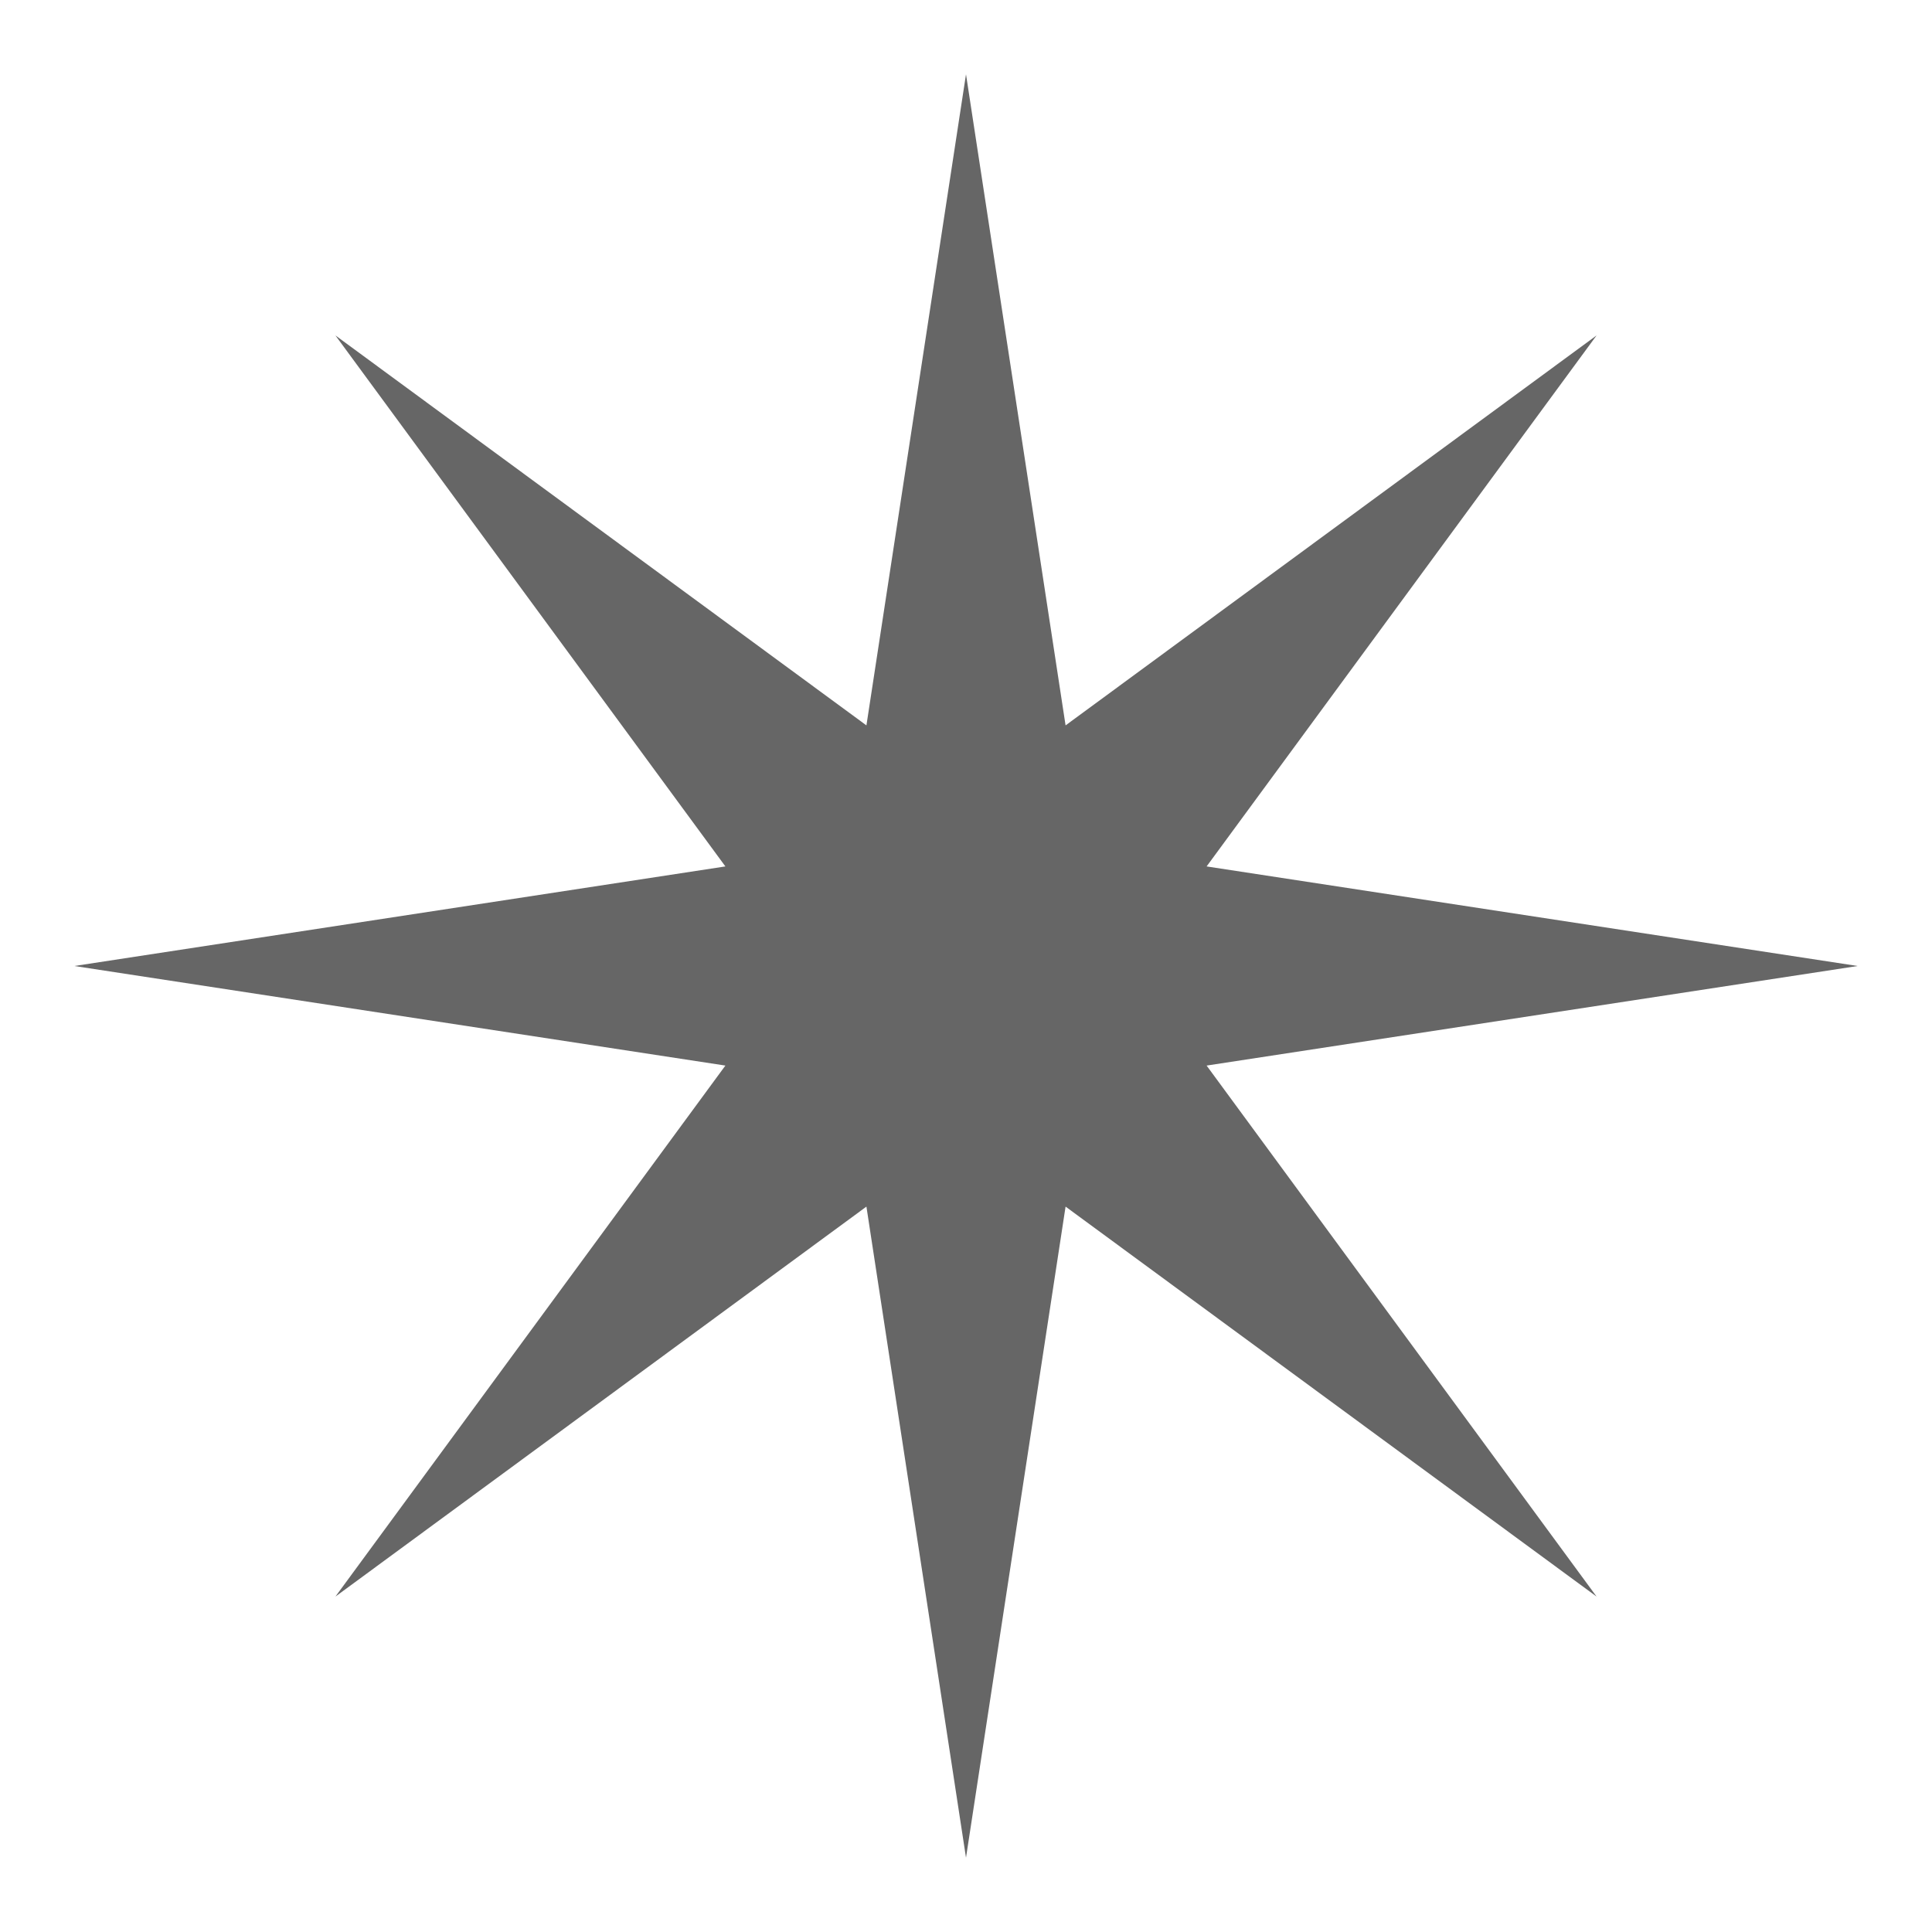 <svg width="13" height="13" viewBox="0 0 13 13" fill="none" xmlns="http://www.w3.org/2000/svg">
<path d="M6.5 0.5L7.17 4.881L10.743 2.257L8.119 5.83L12.5 6.5L8.119 7.17L10.743 10.743L7.17 8.119L6.5 12.5L5.83 8.119L2.257 10.743L4.881 7.17L0.5 6.5L4.881 5.83L2.257 2.257L5.83 4.881L6.5 0.5Z" fill="#666666"/>
</svg>
